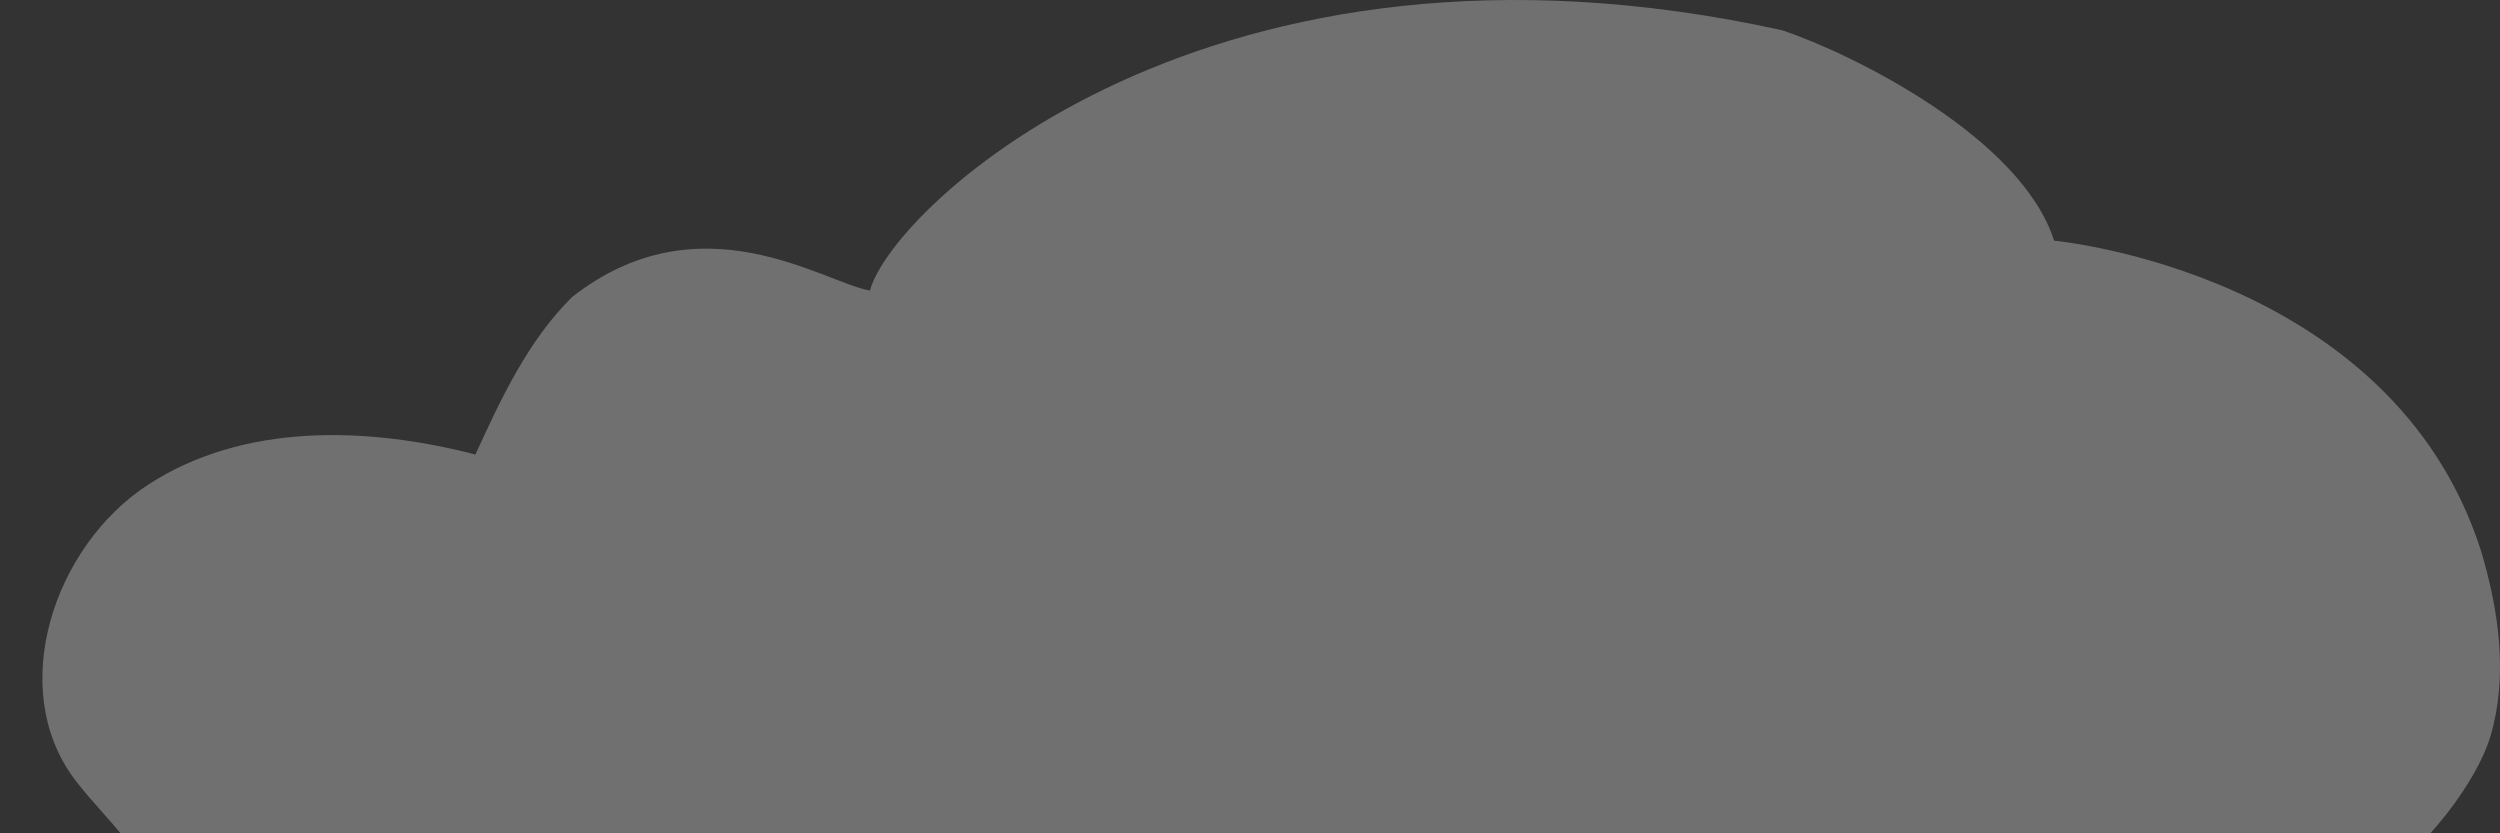 <svg width="102" height="34" fill="none" xmlns="http://www.w3.org/2000/svg"><rect width="100%" height="100%" fill="#333333" stroke="none"/><path opacity=".3" fill-rule="evenodd" clip-rule="evenodd" d="M35.493 11.856c.9-3.385 13.862-15.771 37.234-10.618 2.861.964 9.73 4.358 11.081 8.582 0 0 13.783 1.268 17.421 12.663.733 2.456 1.104 5.117.38 7.564-.936 3.161-7.673 12.19-21.359 8.939-1.925 4.599-3.99 9.395-7.823 12.538-4.697 3.849-11.17 4.519-17.218 4.474-4.29-.027-8.758-.384-12.493-2.527-4.883-2.304-9.819-4.206-9.819-4.206s-4.353 1.955-12.246 4.063c-4.486 1.197-16.397.268-19.09-3.554-5.147-5.537 4.044-11.002 4.495-11.895 1.086-2.162-1.563-4.153-3.011-6.082-2.782-3.706-.857-9.52 3.01-12.029 3.868-2.51 8.892-2.375 13.342-1.223 1.05-2.296 2.146-4.644 3.938-6.421 5.236-4.108 10.26-.599 12.158-.268z" fill="#fff"/></svg>